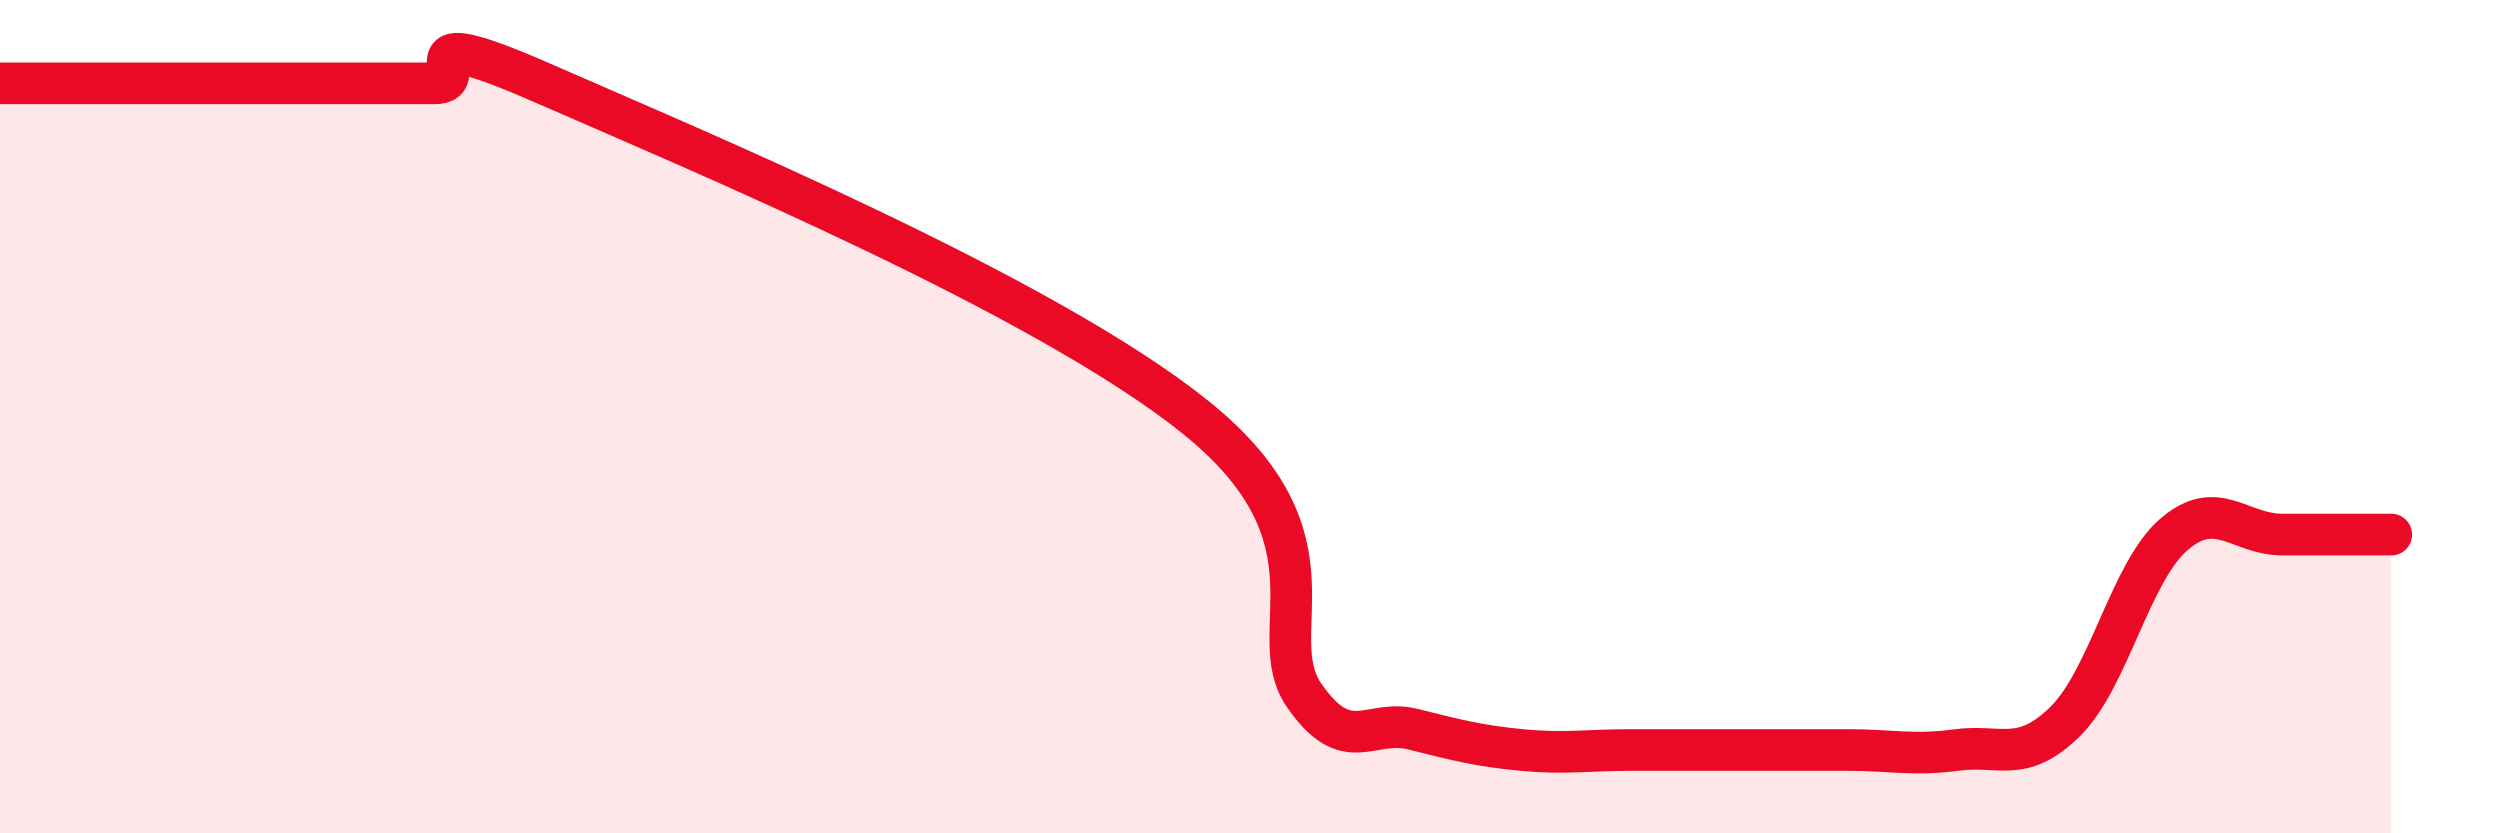 
    <svg width="60" height="20" viewBox="0 0 60 20" xmlns="http://www.w3.org/2000/svg">
      <path
        d="M 0,2 C 0.52,2 1.57,2 2.61,2 C 3.65,2 4.18,2 5.22,2 C 6.26,2 6.79,2 7.83,2 C 8.87,2 9.39,2 10.43,2 C 11.47,2 9.39,0.4 13.04,2 C 16.69,3.6 25.05,7.08 28.7,10.02 C 32.35,12.96 30.26,15.19 31.3,16.69 C 32.34,18.19 32.87,17.24 33.91,17.5 C 34.95,17.76 35.48,17.9 36.52,18 C 37.56,18.1 38.09,18 39.13,18 C 40.17,18 40.7,18 41.74,18 C 42.78,18 43.31,18 44.35,18 C 45.39,18 45.92,18.14 46.96,18 C 48,17.86 48.53,18.34 49.57,17.31 C 50.61,16.28 51.13,13.73 52.17,12.83 C 53.21,11.93 53.74,12.83 54.78,12.83 C 55.82,12.83 56.87,12.83 57.39,12.83L57.39 20L0 20Z"
        fill="#EB0A25"
        opacity="0.1"
        stroke-linecap="round"
        stroke-linejoin="round"
      />
      <path
        d="M 0,2 C 0.52,2 1.57,2 2.61,2 C 3.65,2 4.18,2 5.22,2 C 6.26,2 6.79,2 7.83,2 C 8.87,2 9.39,2 10.43,2 C 11.47,2 9.39,0.4 13.04,2 C 16.69,3.6 25.05,7.08 28.7,10.02 C 32.35,12.96 30.26,15.19 31.3,16.69 C 32.34,18.19 32.87,17.24 33.91,17.5 C 34.95,17.76 35.48,17.9 36.52,18 C 37.56,18.1 38.09,18 39.13,18 C 40.17,18 40.7,18 41.74,18 C 42.78,18 43.31,18 44.35,18 C 45.39,18 45.92,18.14 46.96,18 C 48,17.86 48.53,18.34 49.57,17.31 C 50.61,16.28 51.13,13.73 52.17,12.83 C 53.21,11.93 53.74,12.83 54.78,12.83 C 55.82,12.83 56.87,12.83 57.39,12.83"
        stroke="#EB0A25"
        stroke-width="1"
        fill="none"
        stroke-linecap="round"
        stroke-linejoin="round"
      />
    </svg>
  